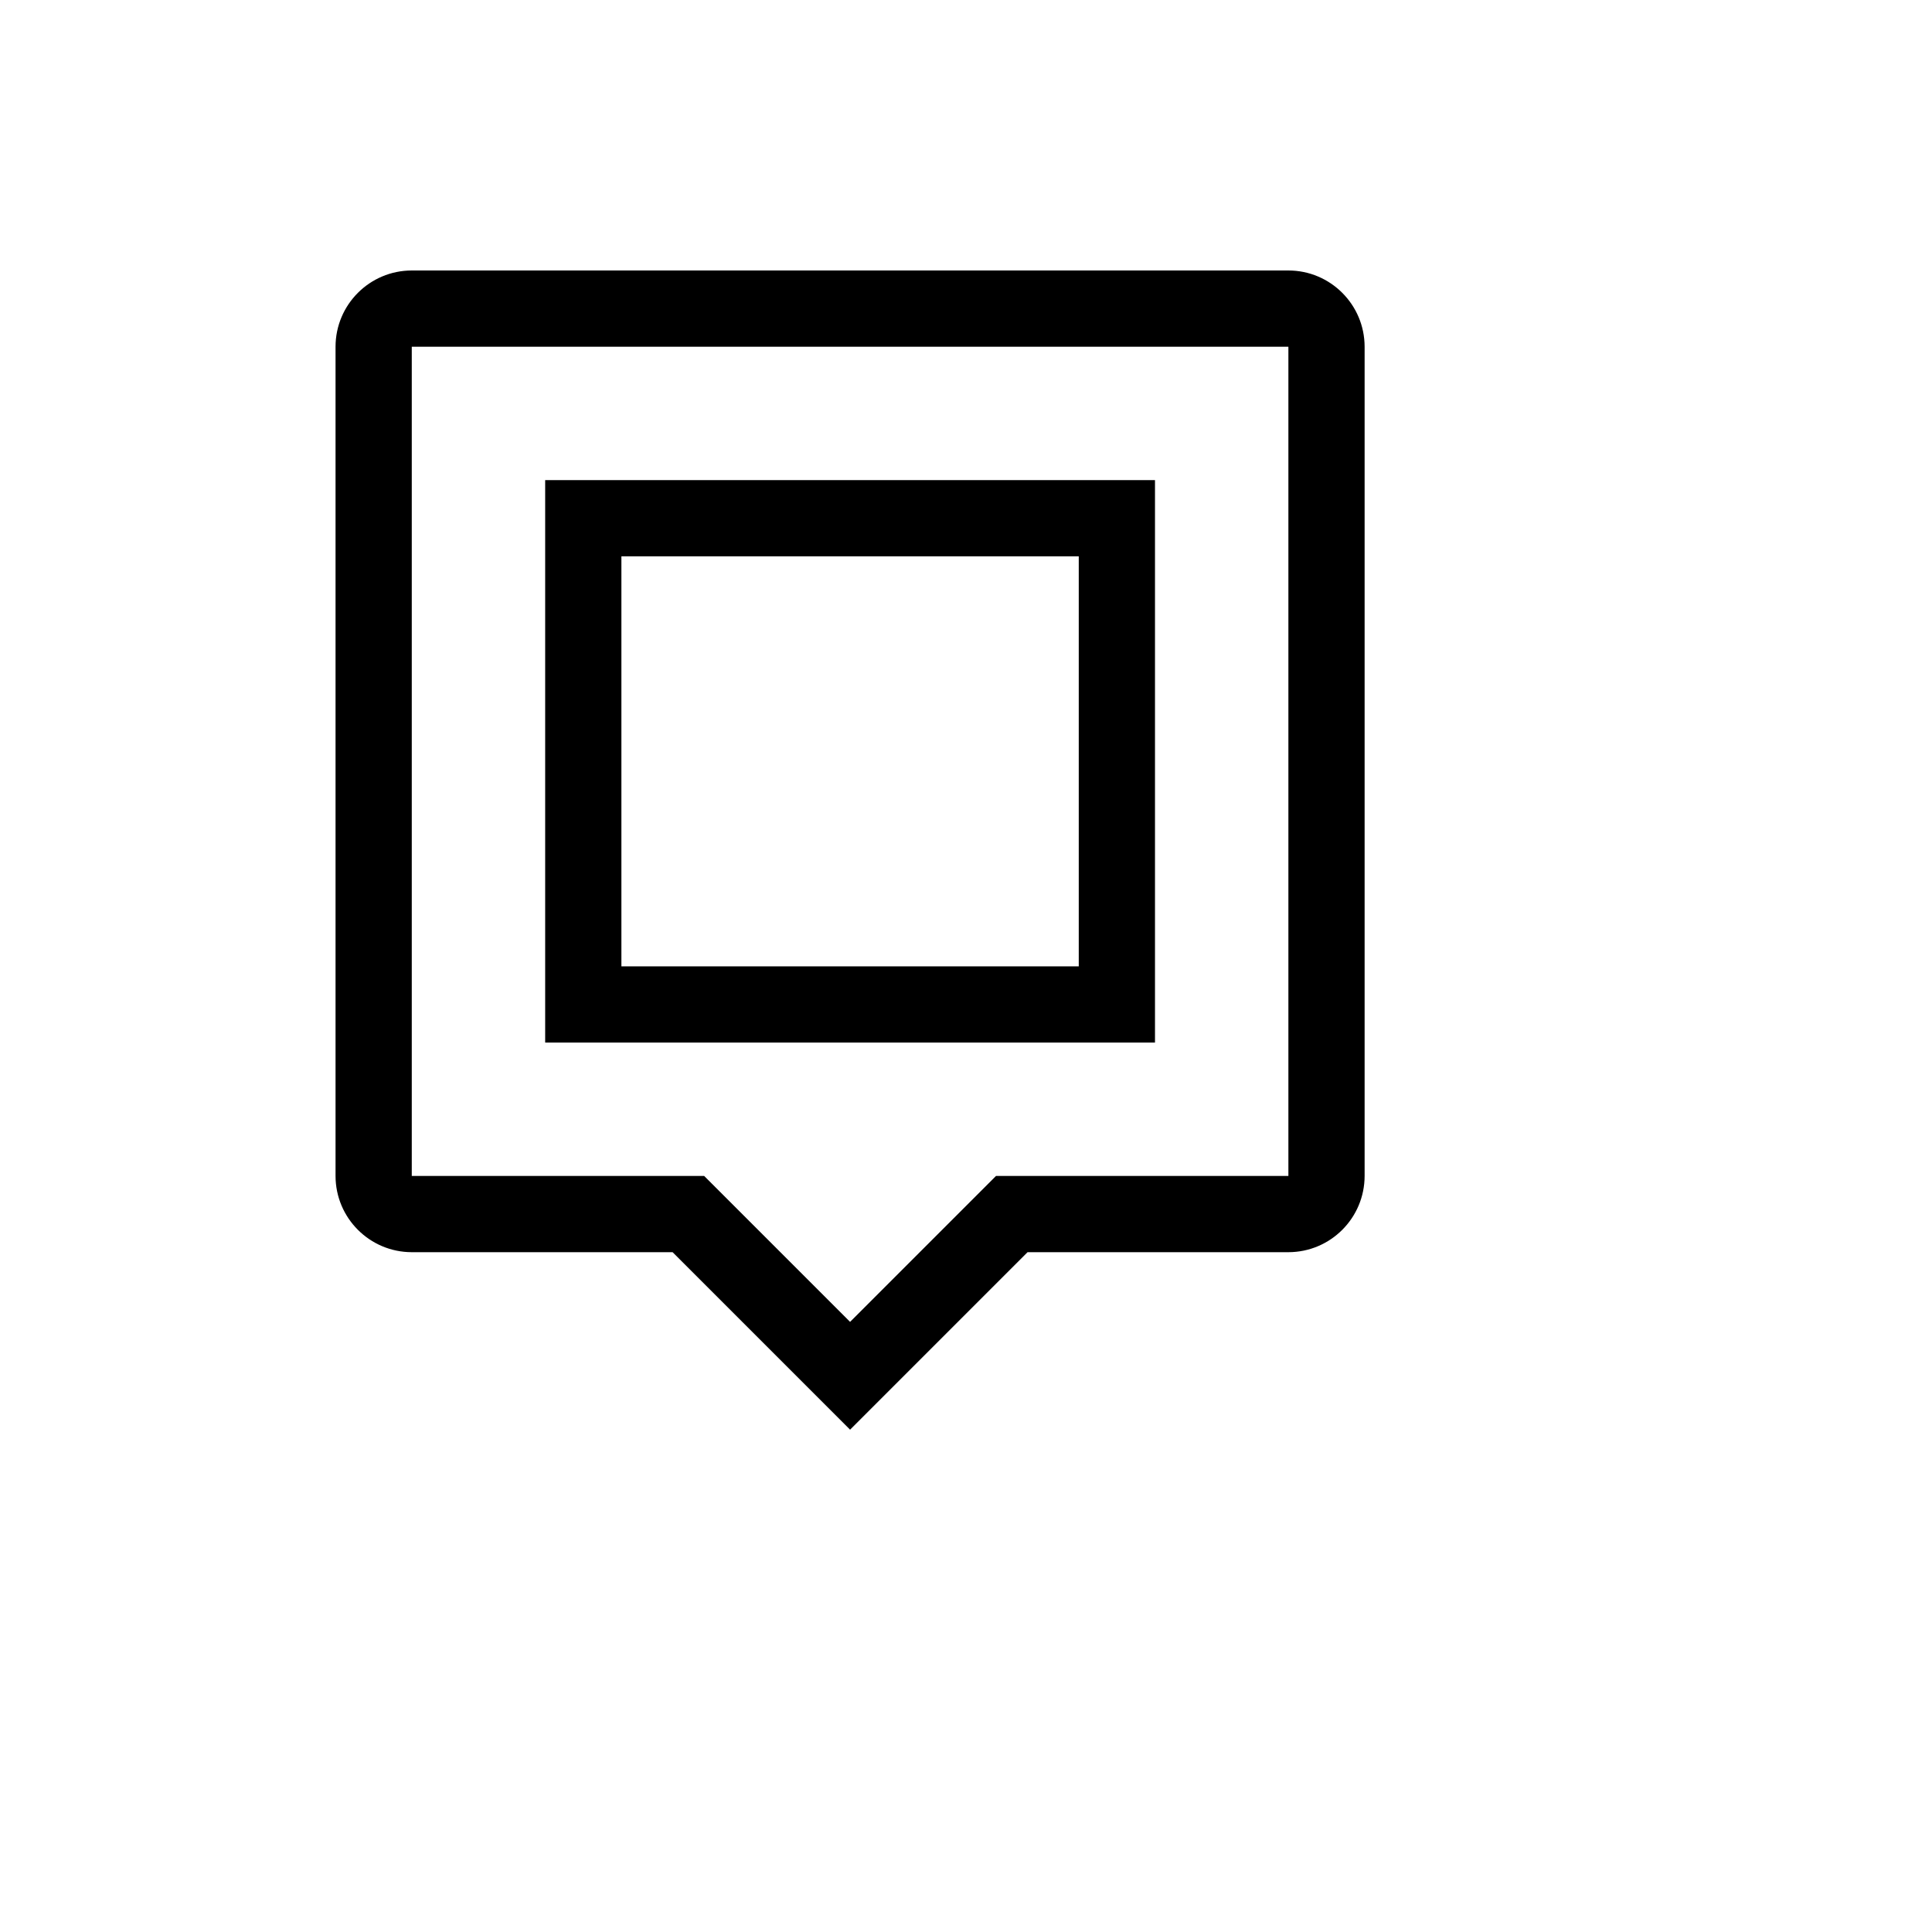 <svg xmlns="http://www.w3.org/2000/svg" version="1.1" xmlns:xlink="http://www.w3.org/1999/xlink" width="100%" height="100%" id="svgWorkerArea" viewBox="-25 -25 625 625" xmlns:idraw="https://idraw.muisca.co" style="background: white;"><defs id="defsdoc"><pattern id="patternBool" x="0" y="0" width="10" height="10" patternUnits="userSpaceOnUse" patternTransform="rotate(35)"><circle cx="5" cy="5" r="4" style="stroke: none;fill: #ff000070;"></circle></pattern></defs><g id="fileImp-780426757" class="cosito"><path id="pathImp-557551333" fill="currentColor" class="grouped" d="M348.638 130.314C348.638 130.314 151.362 130.314 151.362 130.314 151.362 130.314 151.362 312.268 151.362 312.267 151.362 312.268 348.638 312.268 348.638 312.267 348.638 312.268 348.638 130.314 348.638 130.314M323.978 287.608C323.978 287.608 176.022 287.608 176.022 287.608 176.022 287.608 176.022 154.973 176.022 154.973 176.022 154.973 323.978 154.973 323.978 154.973 323.978 154.973 323.978 287.608 323.978 287.608"></path><path id="pathImp-415280979" fill="currentColor" class="grouped" d="M192.582 380.081C192.582 380.081 250 437.5 250 437.5 250 437.5 307.418 380.081 307.418 380.081 307.418 380.081 391.792 380.081 391.792 380.081 405.405 380.066 416.436 369.034 416.452 355.422 416.452 355.422 416.452 87.159 416.452 87.159 416.436 73.547 405.405 62.515 391.792 62.5 391.792 62.5 108.208 62.5 108.208 62.5 94.595 62.515 83.564 73.547 83.548 87.159 83.548 87.159 83.548 355.422 83.548 355.422 83.564 369.034 94.595 380.066 108.208 380.081 108.208 380.081 192.582 380.081 192.582 380.081M108.208 87.159C108.208 87.159 391.792 87.159 391.792 87.159 391.792 87.159 391.792 355.422 391.792 355.422 391.792 355.422 297.204 355.422 297.204 355.422 297.204 355.422 250 402.625 250 402.625 250 402.625 202.796 355.422 202.796 355.422 202.796 355.422 108.208 355.422 108.208 355.422 108.208 355.422 108.208 87.159 108.208 87.159"></path></g></svg>
